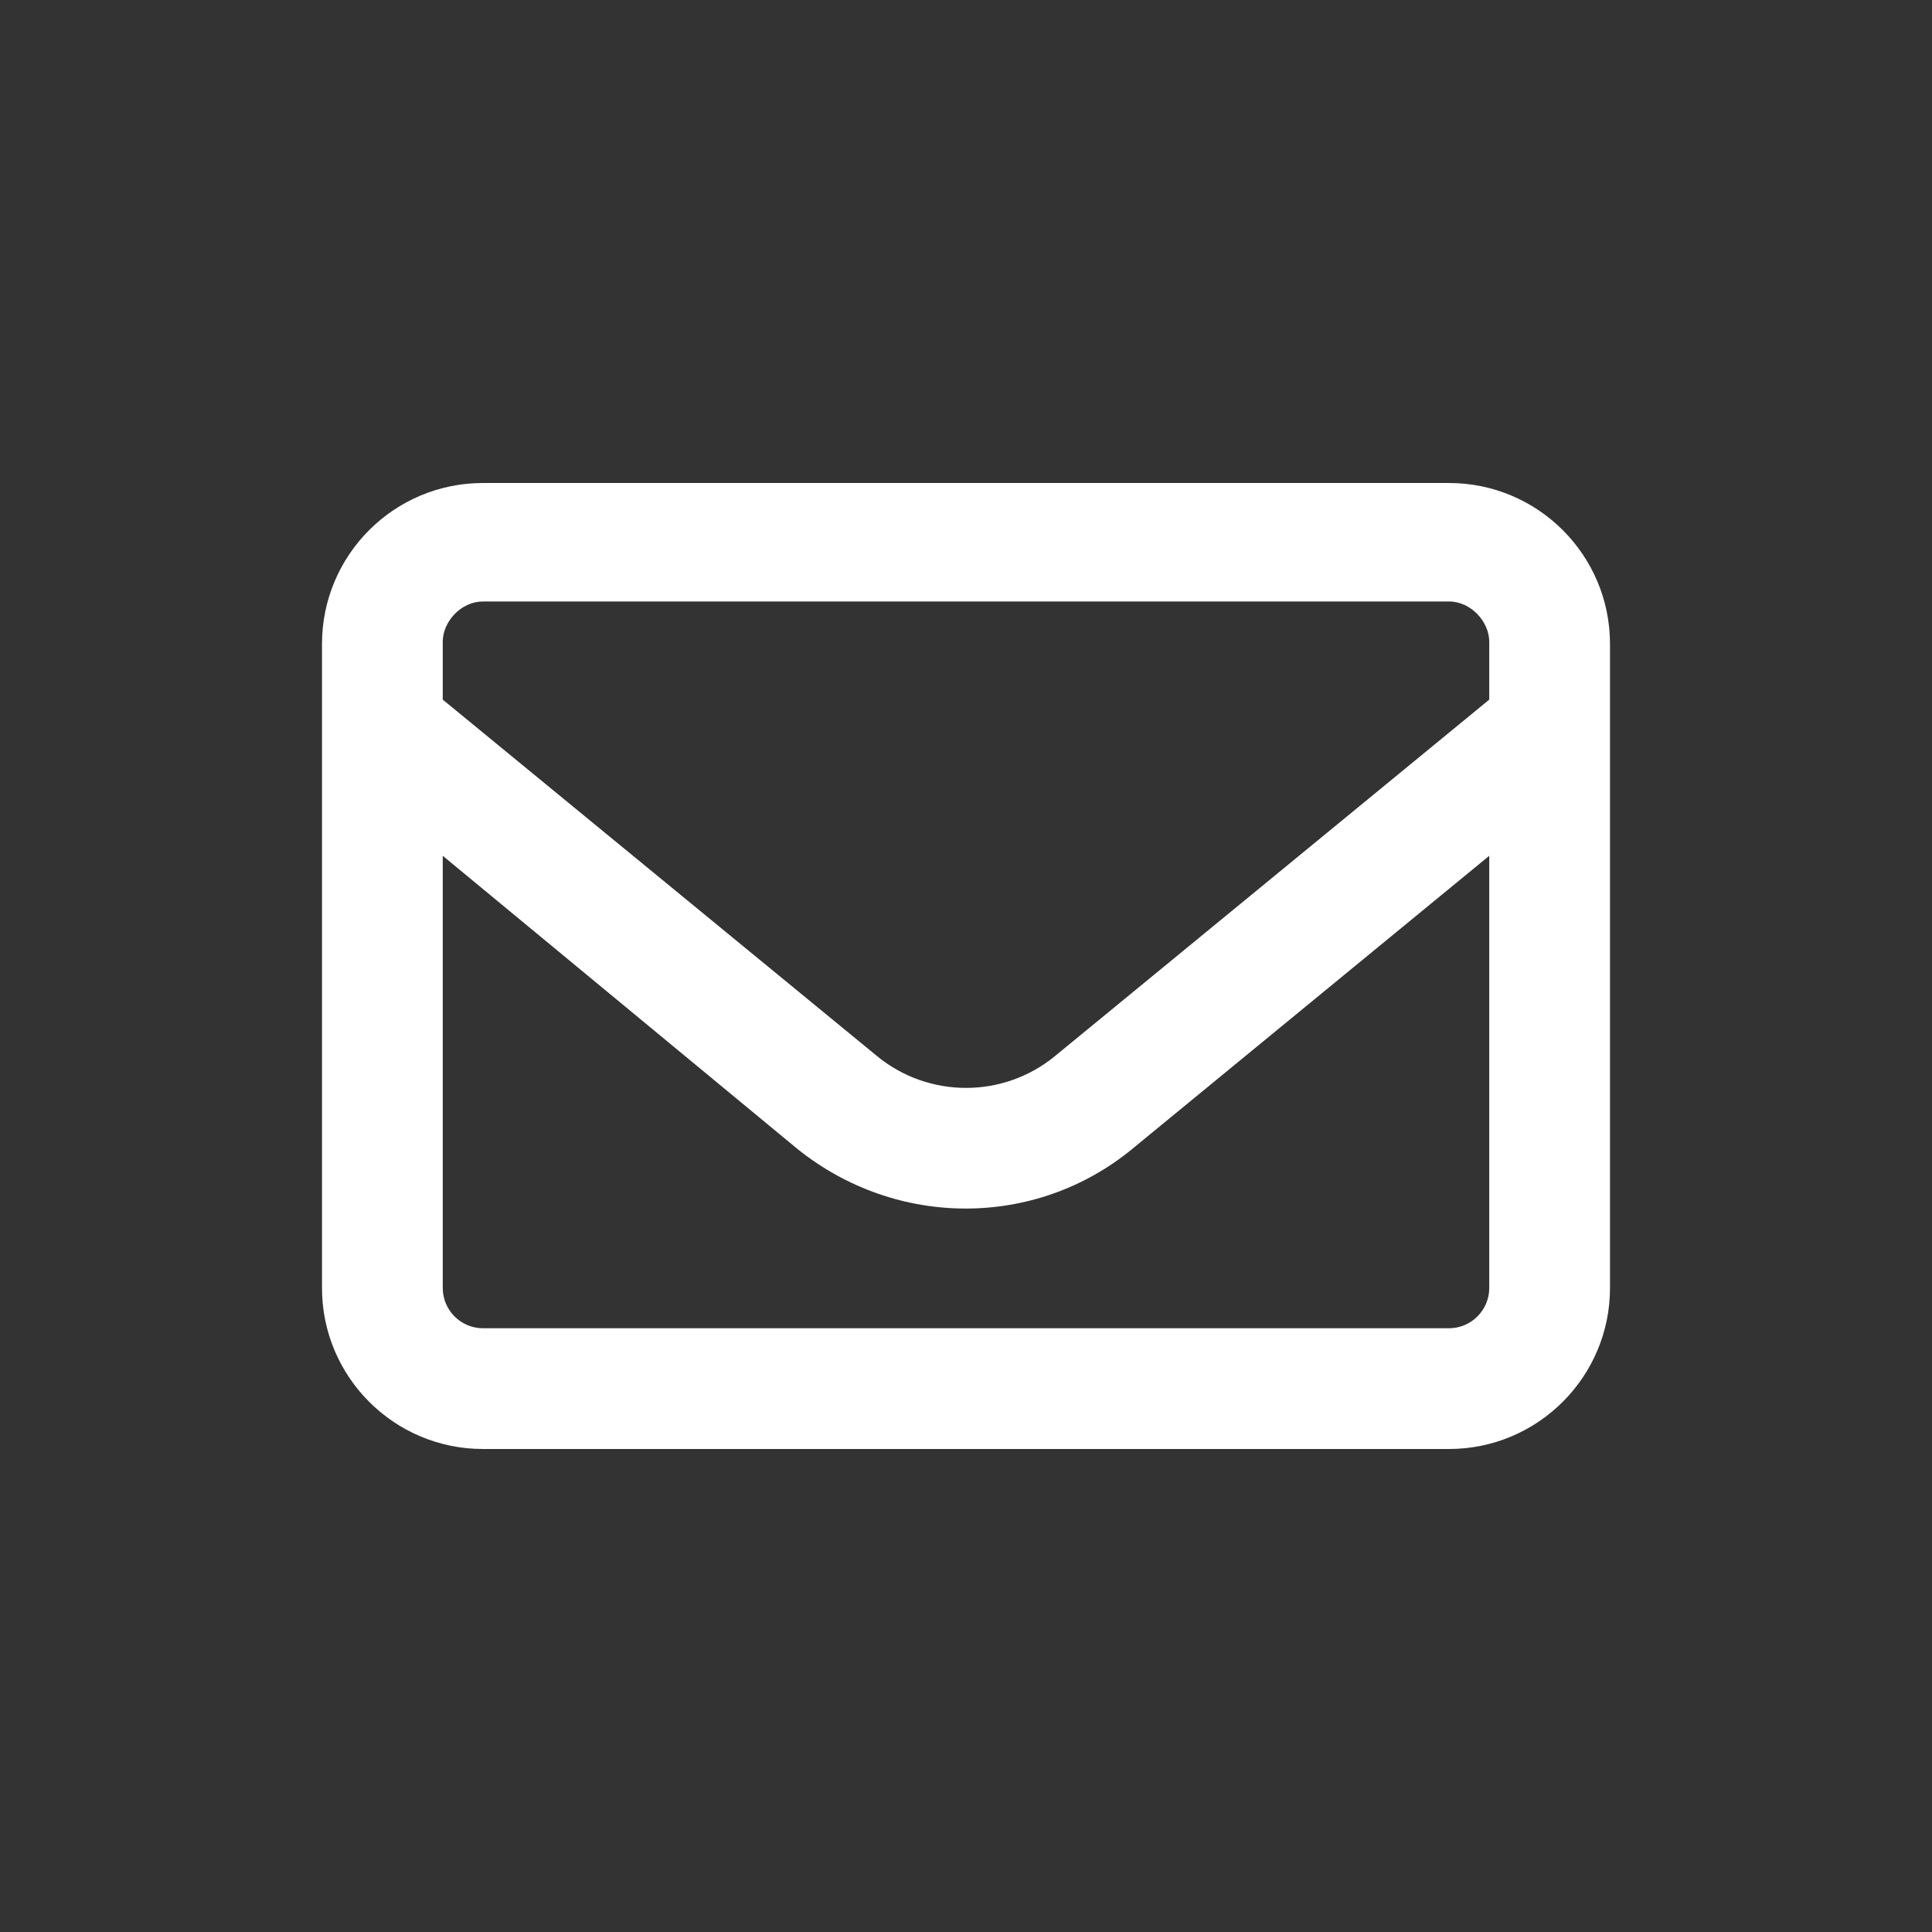 <svg width="24" height="24" viewBox="0 0 24 24" fill="none" xmlns="http://www.w3.org/2000/svg">
<rect x="0" y="0" width="24" height="24" fill="#333333" stroke="none"/>
<path d="M4 8C4 6.895 4.895 6 6 6H18C19.103 6 20 6.895 20 8V16C20 17.103 19.103 18 18 18H6C4.895 18 4 17.103 4 16V8ZM5.5 8V8.691L10.891 13.116C11.534 13.647 12.466 13.647 13.109 13.116L18.5 8.691V7.972C18.5 7.725 18.275 7.472 18 7.472H6C5.724 7.472 5.5 7.725 5.5 7.972V8ZM5.5 10.631V16C5.5 16.275 5.724 16.5 6 16.5H18C18.275 16.5 18.5 16.275 18.5 16V10.631L14.062 14.275C12.863 15.259 11.137 15.259 9.909 14.275L5.5 10.631Z" fill="white"/>
</svg>
